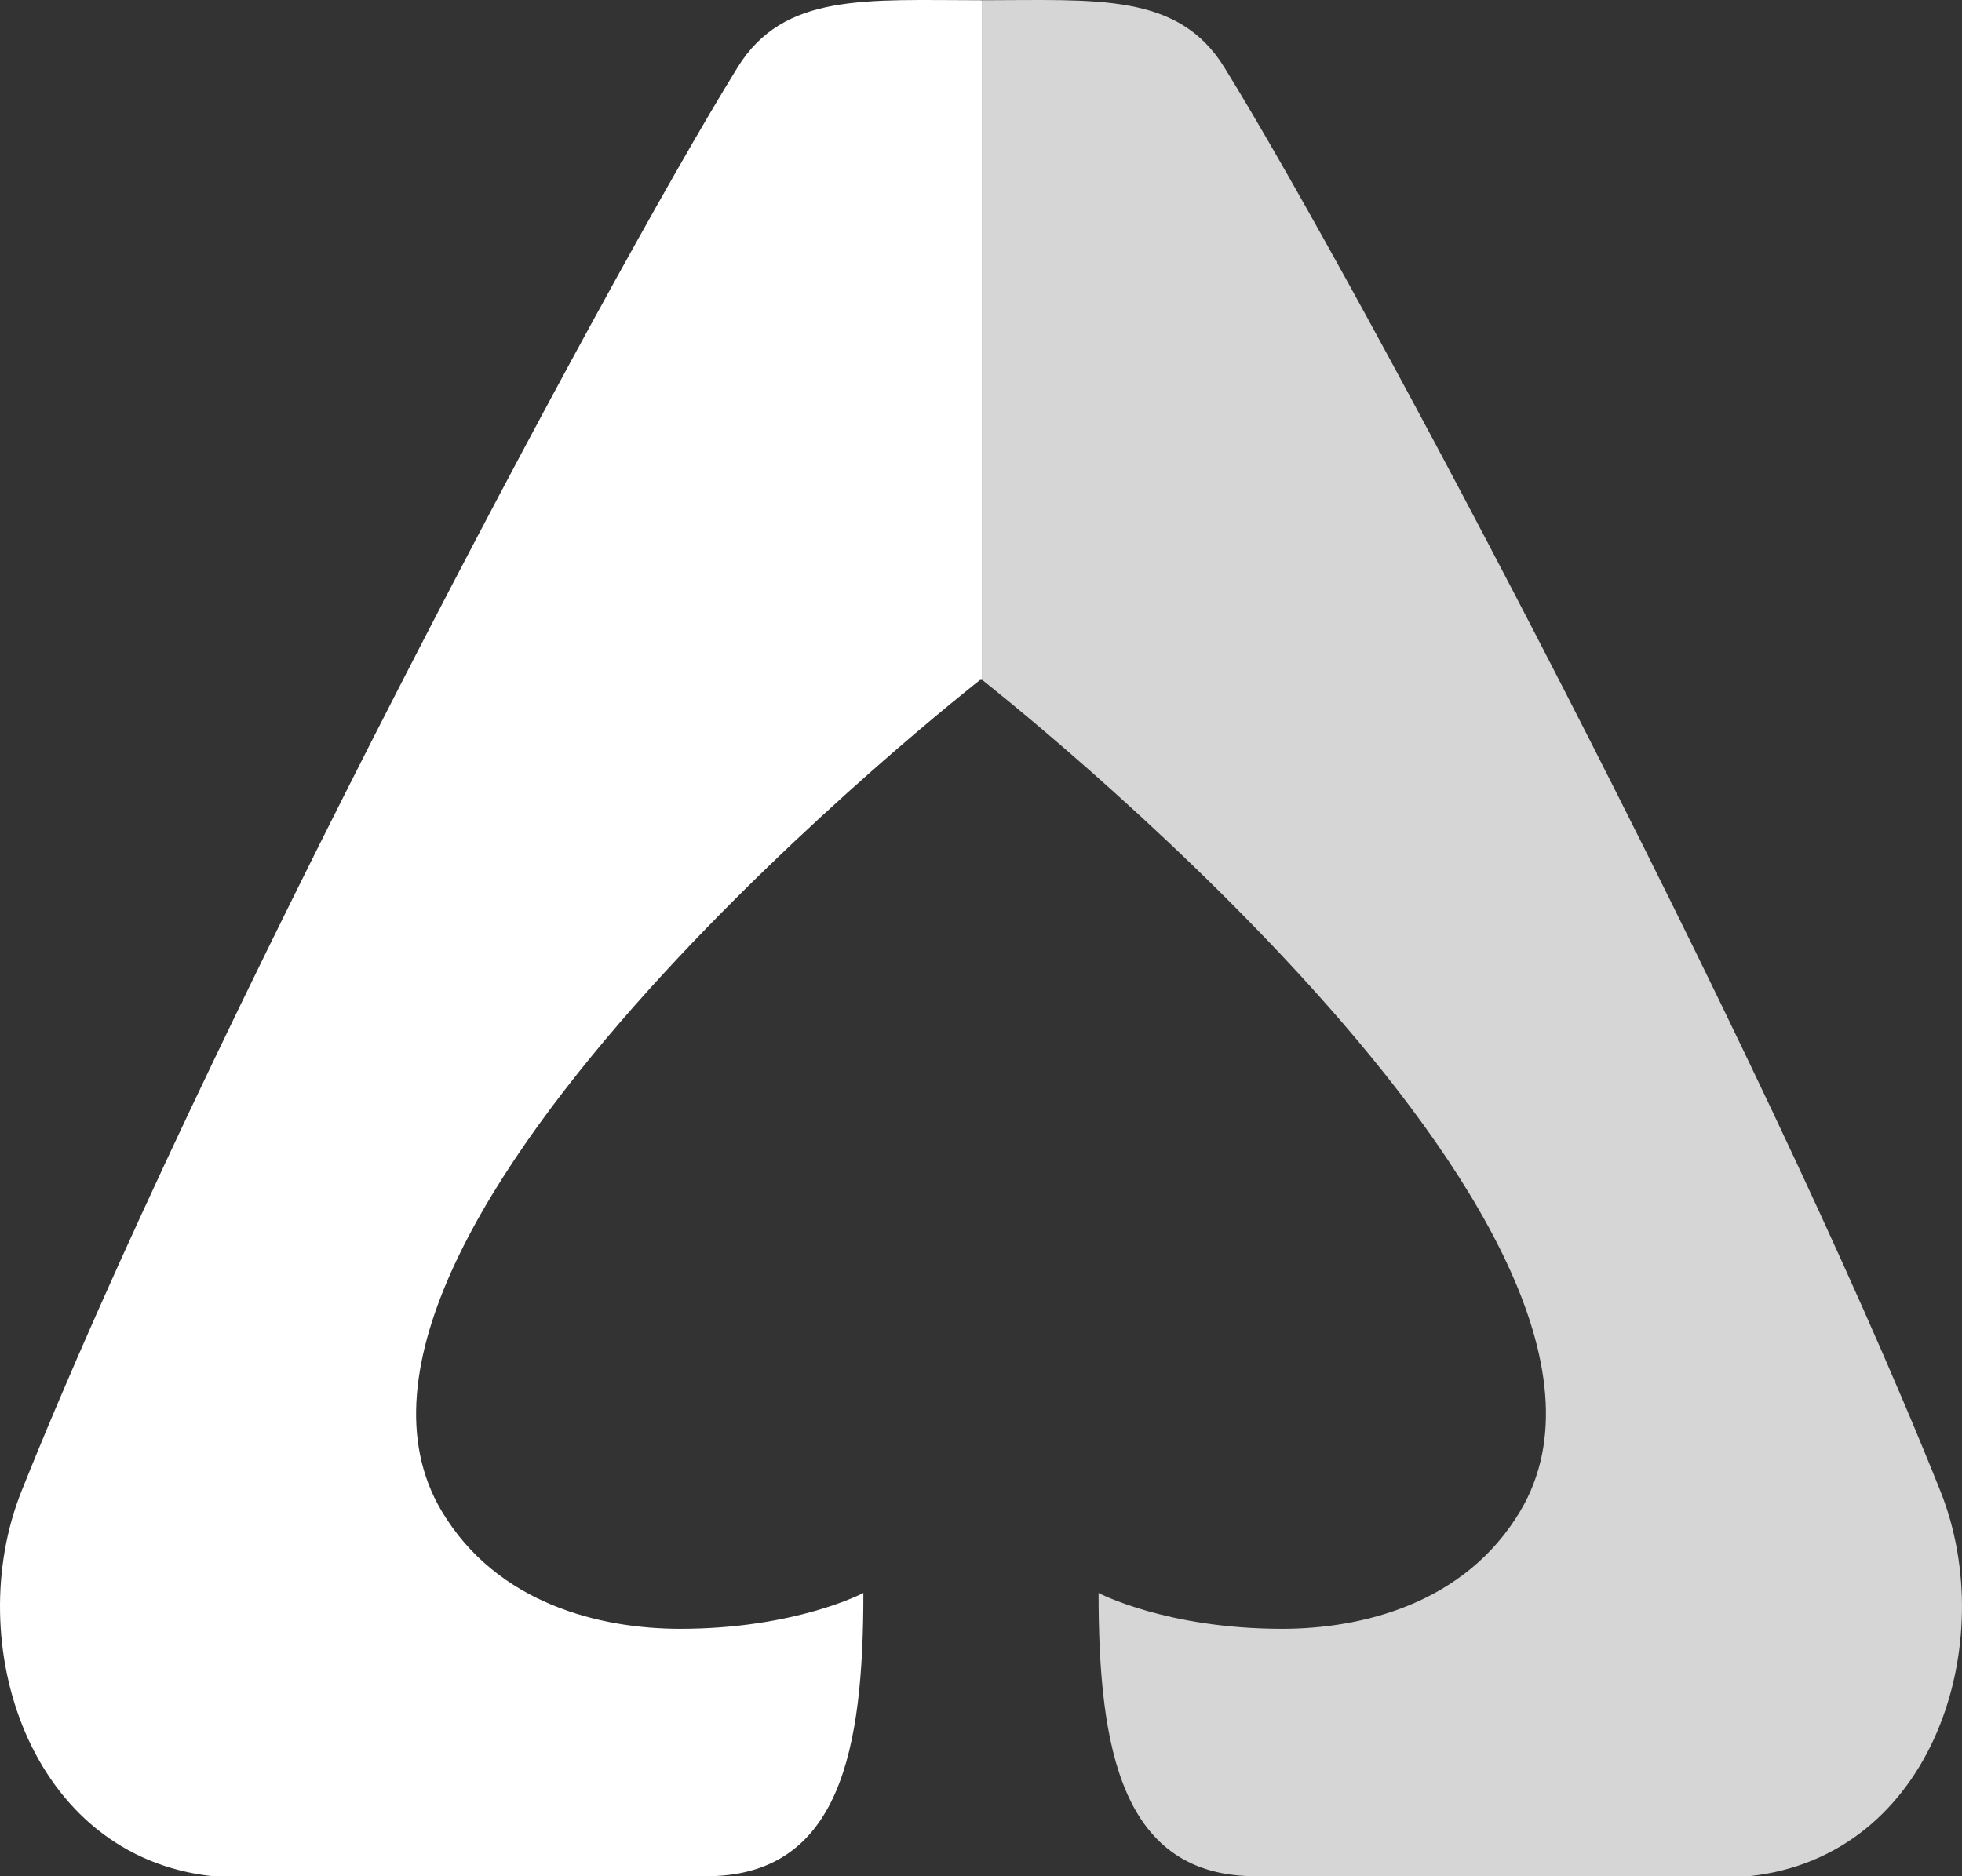 <?xml version="1.0" encoding="UTF-8"?>
<svg id="Layer_2" data-name="Layer 2" xmlns="http://www.w3.org/2000/svg" viewBox="0 0 1401.19 1340.24">
  <rect x="0" y="0" width="1401.19" height="1340.24" fill="#333333" stroke="none"/>
  <defs>
    <style>
      .cls-1 {
        opacity: .8;
      }

      .cls-1, .cls-2 {
        fill: #fff;
      }
    </style>
  </defs>
  <g id="Layer_1-2" data-name="Layer 1">
    <g>
      <path class="cls-1" d="M1249.15,1340.24h-350.94c-97.73.94-113.65-92.11-113.65-202.32,0,0,48.4,25.6,131.13,25.6,56.2,0,130.51-17.48,170.16-84.3,118.96-200.45-384.04-592.91-384.35-593.54h-.31V.17c82.12,0,140.19-5.62,173.28,48.08,94.92,153.61,383.1,695.95,511.42,1017.23,42.77,107.41-4.68,260.71-136.75,274.76Z"/>
      <path class="cls-2" d="M701.2.17v485.51h-1.25c-.63.62-503.31,393.09-384.66,593.54,39.65,66.82,113.96,84.3,170.48,84.3,82.43,0,130.82-25.6,130.82-25.6,0,110.22-15.61,203.26-113.65,202.32H152c-131.76-14.05-179.53-167.35-136.75-274.76C143.57,744.2,431.75,201.87,526.67,48.25,559.76-5.45,618.46.17,700.57.17h.63Z"/>
    </g>
  </g>
</svg>